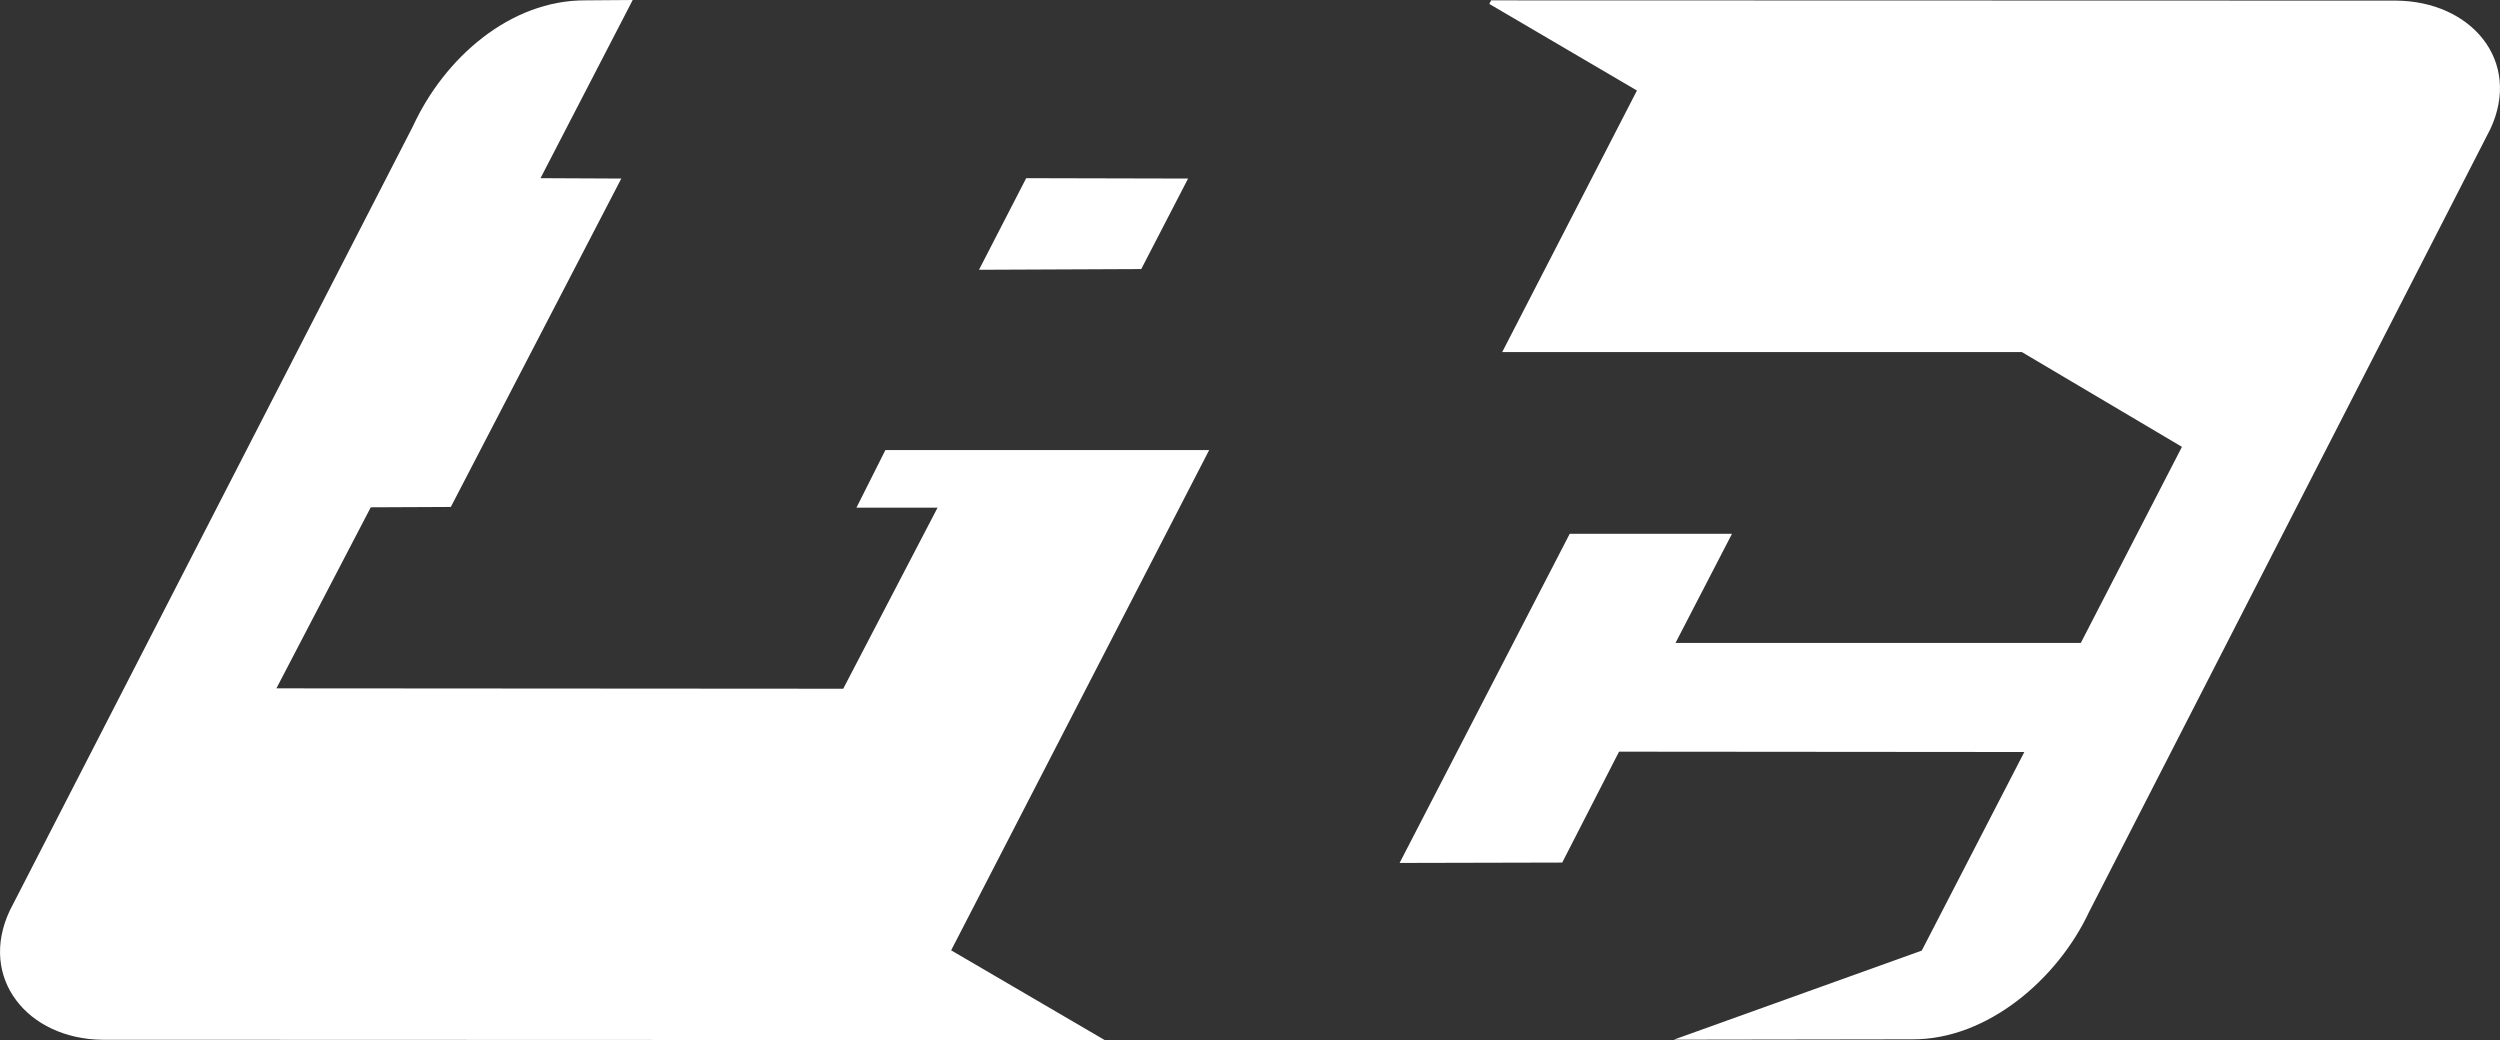<svg xmlns="http://www.w3.org/2000/svg" xmlns:xlink="http://www.w3.org/1999/xlink" width="118" height="49.09" viewBox="0 0 118 49.09">
  <rect x="0" y="0" width="118" height="49.09" fill="#333333" stroke="none"/>
  <defs>
    <clipPath id="clip-path">
      <rect id="Rectangle_30" data-name="Rectangle 30" width="118" height="49.09" fill="none"/>
    </clipPath>
  </defs>
  <g id="Groupe_102" data-name="Groupe 102" transform="translate(0 0)">
    <g id="Groupe_101" data-name="Groupe 101" transform="translate(0 0)" clip-path="url(#clip-path)">
      <path id="Tracé_228" data-name="Tracé 228" d="M53.867,12.7l2.21-4.272L48.436,8.41l-2.227,4.323ZM29.864,0,27.637.017C24.078,0,20.974,2.735,19.49,5.961L.462,42.977c-1.5,3.192.844,6.062,4.369,6.1l47.316.017-7.253-4.239L57.072,21.244H41.79l-1.366,2.718h3.829L39.8,32.508,13.046,32.49,17.5,23.945l3.779-.017,8.046-15.5L25.512,8.41Z" transform="translate(0 0)" fill="#fff" fill-rule="evenodd"/>
      <path id="Tracé_229" data-name="Tracé 229" d="M108.477,49.081l11.269-.017c3.526.017,6.848-2.838,8.334-6.012L147.021,6.1c1.5-3.209-.894-6.045-4.47-6.063L99.858.025l-.084.169,6.967,4.087-6.359,12.344h24.527l7.556,4.474-4.774,9.255H108.561l2.666-5.151h-7.659l-8.03,15.536,7.676-.018,2.682-5.234,19.129.016-4.841,9.373Z" transform="translate(-29.477 -0.008)" fill="#fff" fill-rule="evenodd"/>
    </g>
  </g>
</svg>
